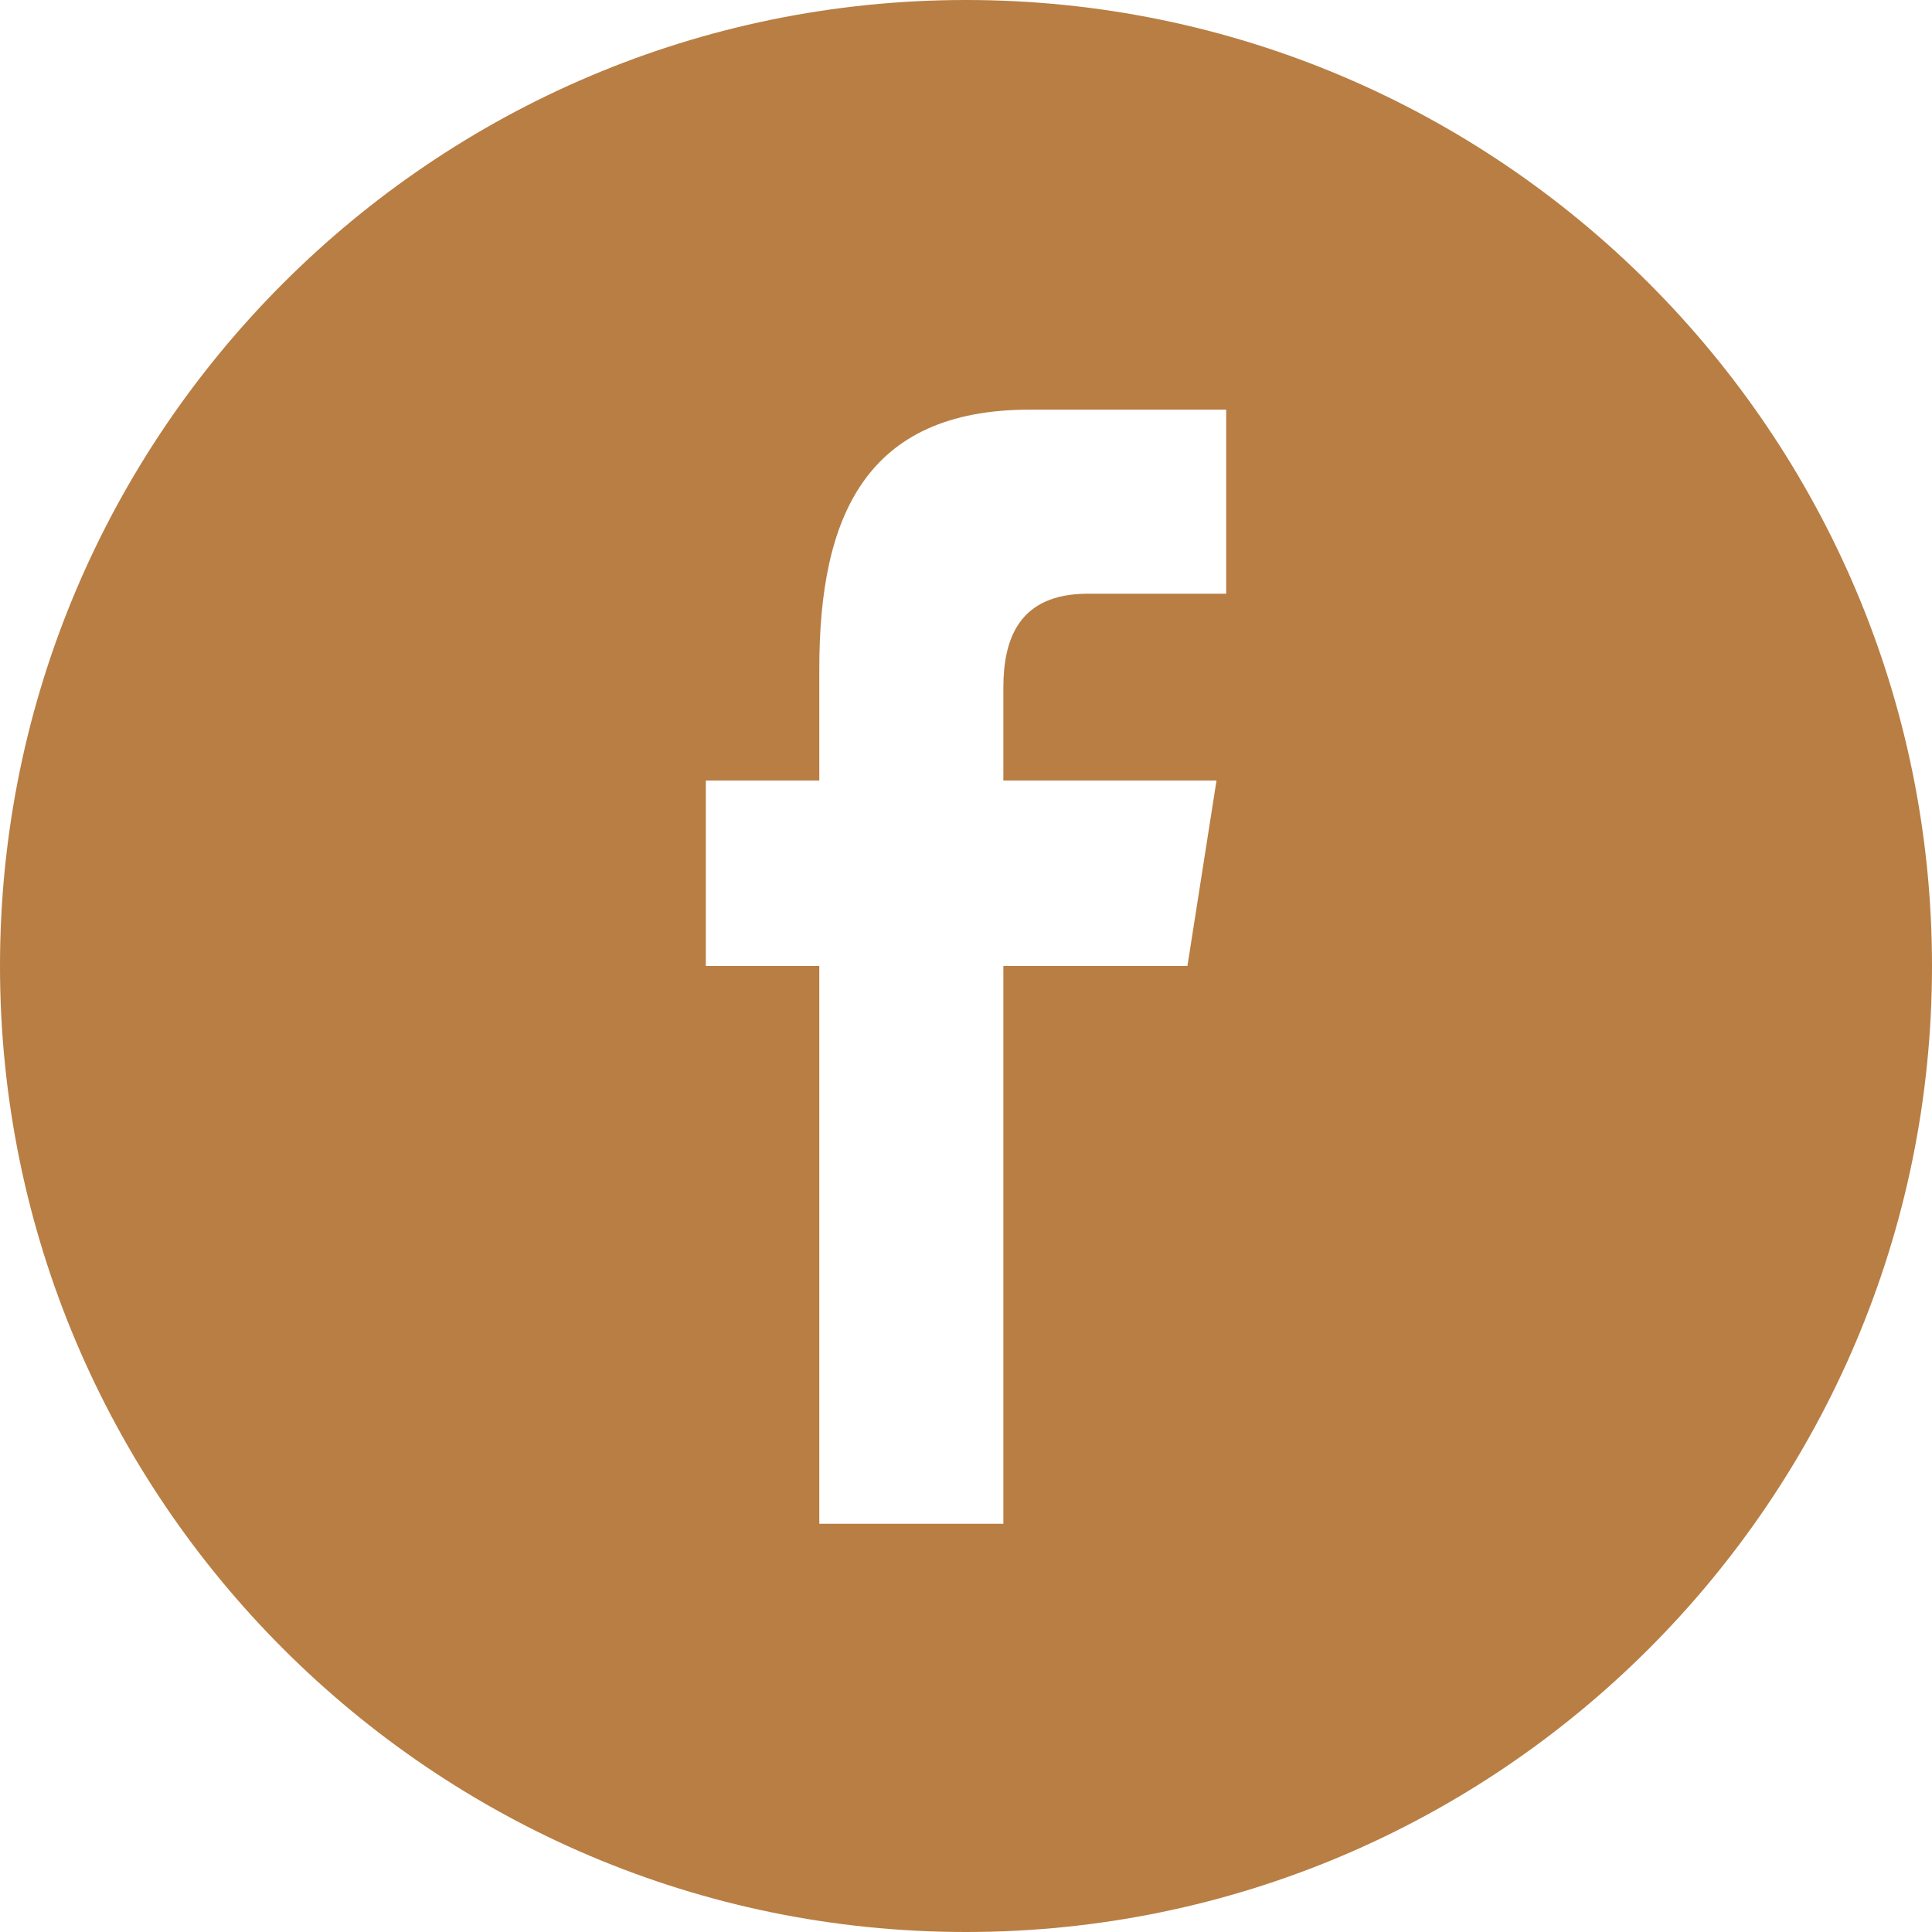 <svg id="Calque_1" xmlns="http://www.w3.org/2000/svg" viewBox="0 0 139.6 139.6"><style>.st0{fill:#b87e43}</style><path class="st0" d="M69.8 0C31.3 0 0 31.3 0 69.8s31.3 69.8 69.8 69.8 69.8-31.3 69.8-69.8S108.3 0 69.8 0zm18.8 42.9h-10c-5 0-6.1 3.3-6.1 6.8v6.7h15.4l-2.1 13.4H72.5v40.3H59.2V69.8H51V56.4h8.2v-8.1c0-10.9 3.3-18.7 15.2-18.7h14.2v13.3z"/></svg>